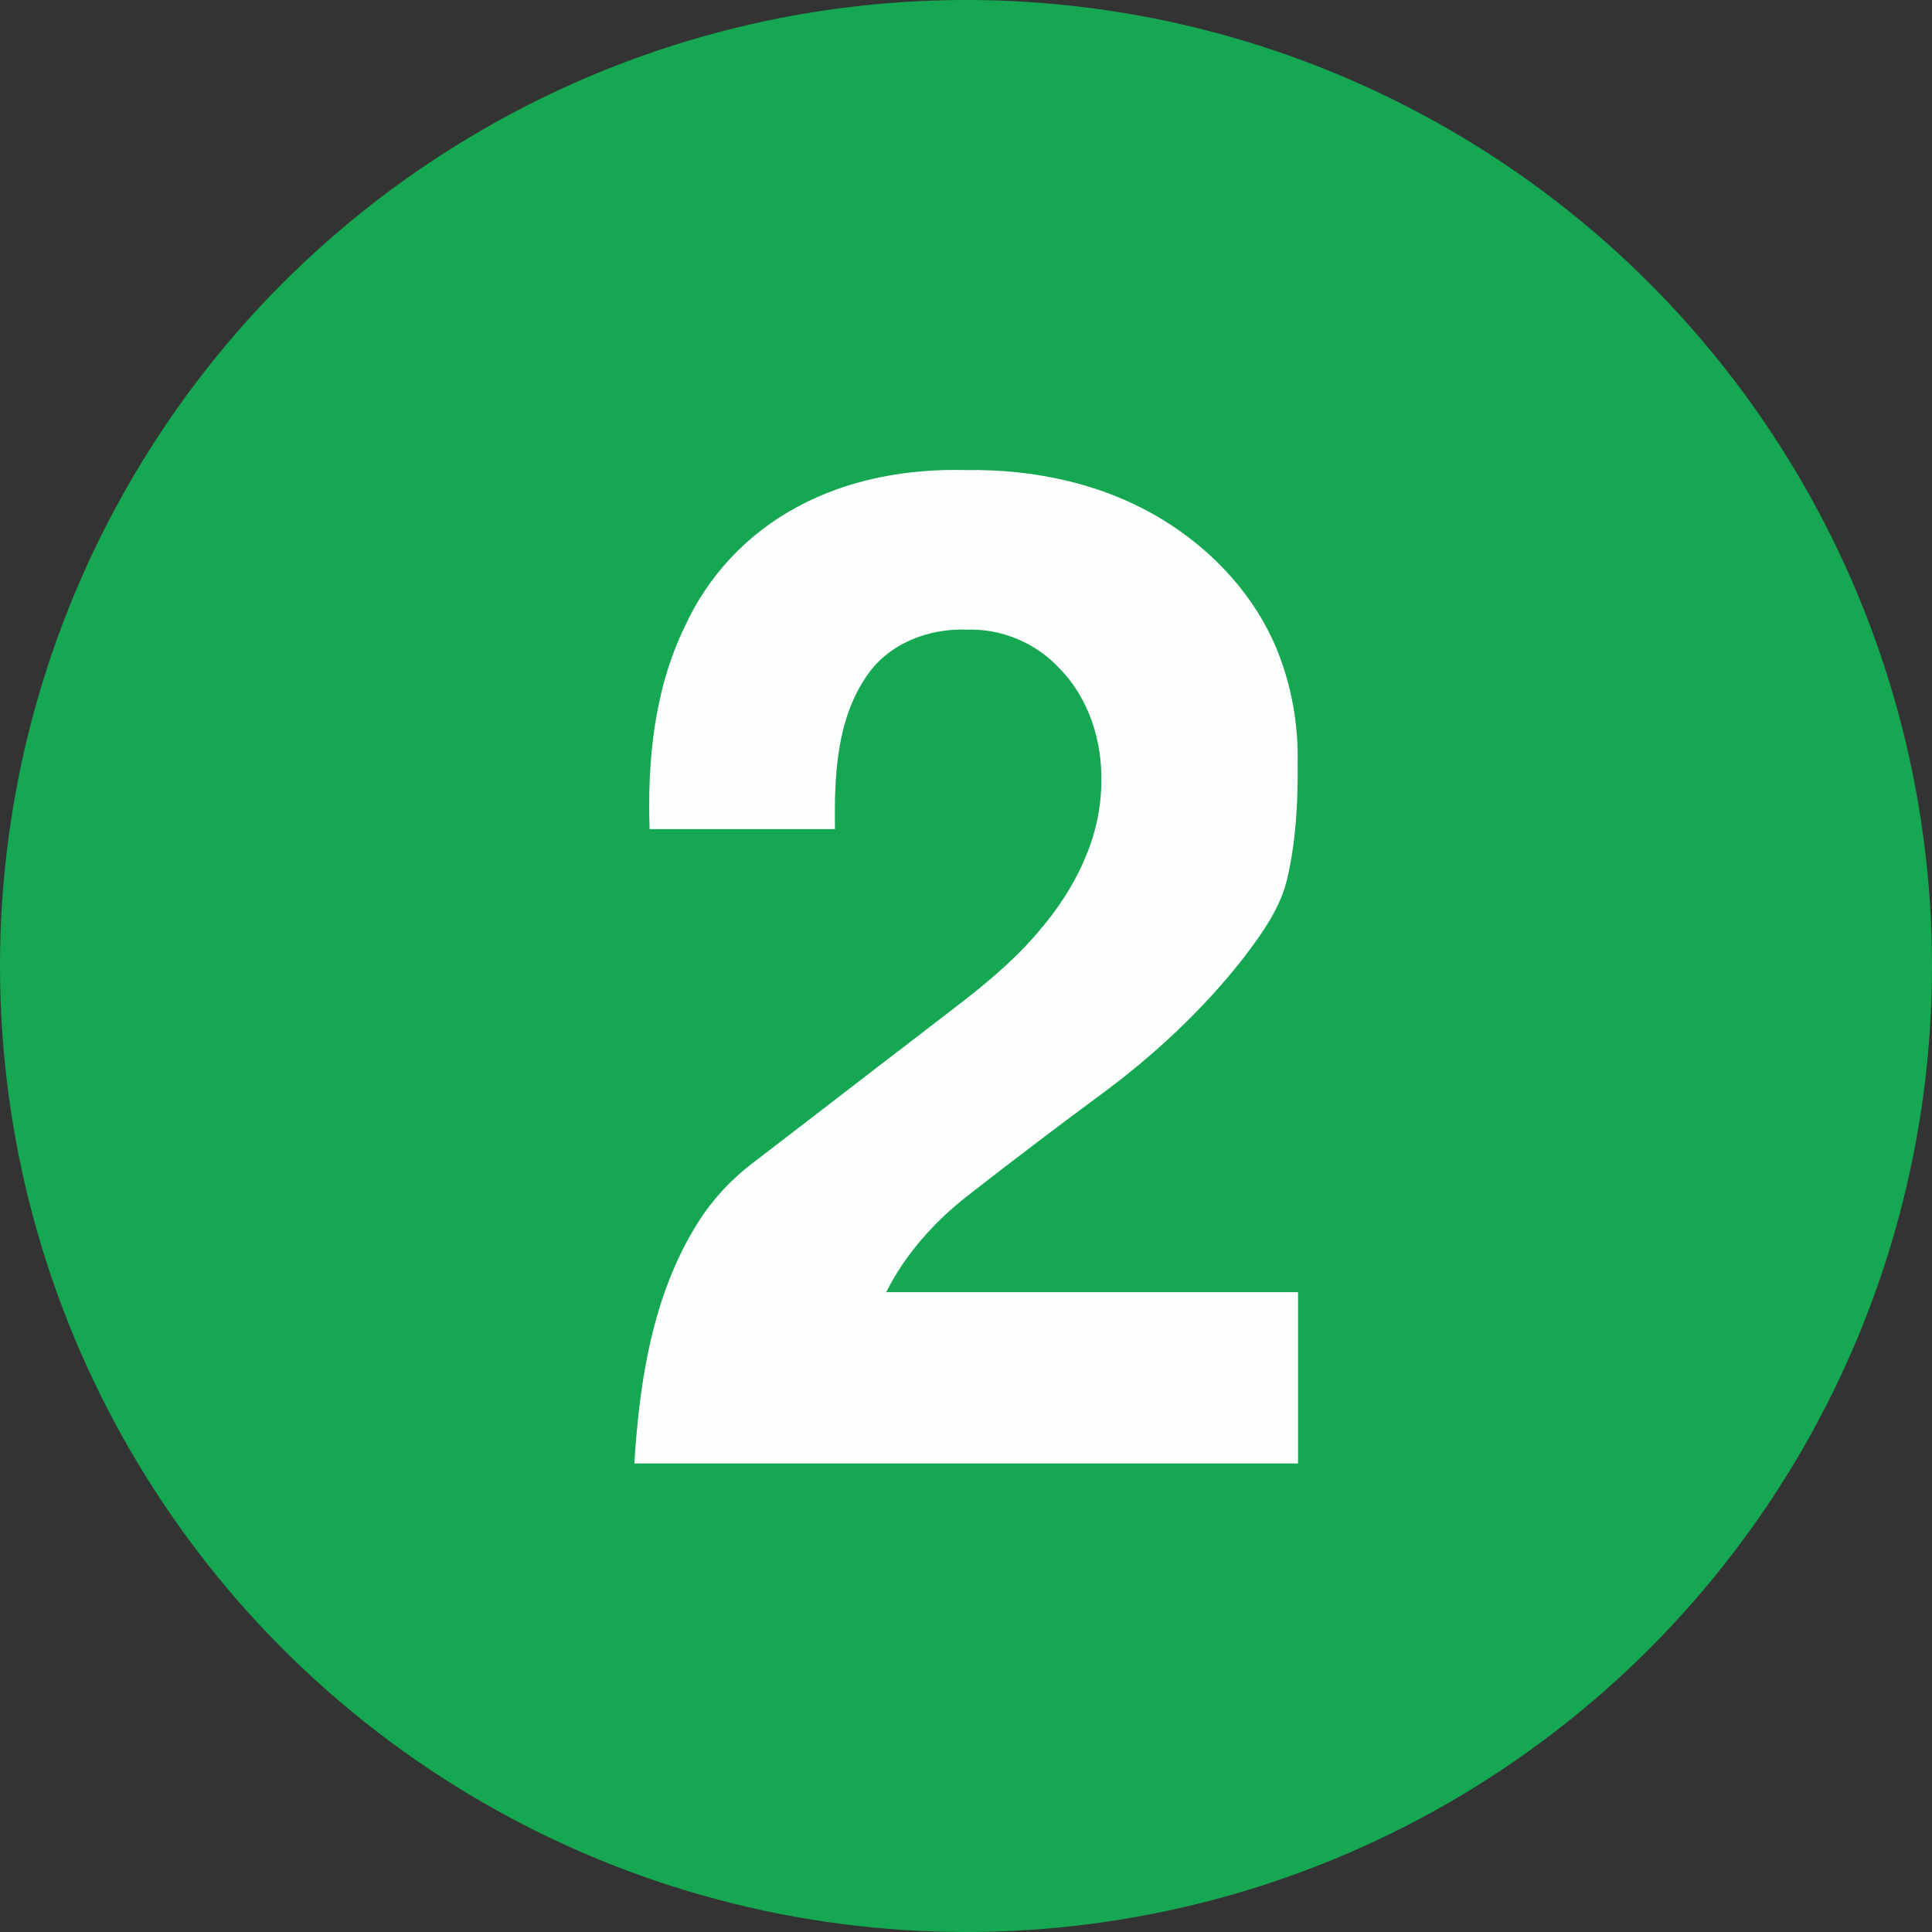 <svg xmlns="http://www.w3.org/2000/svg" width="494" height="494">
<rect width="100%" height="100%" fill="#333333" stroke="none"/>
<circle r="247" cx="247" cy="247" fill="#16A753"/>
<path d="m203.7 129.7c13.2-7.2 28.4-9.9 43.3-9.5 17.7-0.3 35.7 3.6 50.8 13 12.7 7.9 23.3 19.4 28.9 33.4 3.6 9 5.3 18.8 5.1 28.5 0.1 9.8-0.4 19.7-2.6 29.3-1.7 7.6-6.3 14-10.9 20.1-10.7 13.8-23.7 25.8-37.8 36.1-11.1 8.2-22 16.5-32.9 25-8.6 6.7-16.1 15-21 24.8h105.3v43.8h-169.7c1.3-21.2 4.7-43.2 16.2-61.5 3.7-5.9 8.4-11 13.9-15.2 14-10.7 27.9-21.5 41.9-32.2 11-8.6 22.6-16.6 31.6-27.4 9-10.5 15.7-23.6 15.8-37.7 0.3-10.7-3.2-21.8-10.9-29.5-6-6.4-14.7-10-23.5-9.7-9.7-0.4-19.9 3.5-25.5 11.7-7.9 11.4-8.4 25.9-8.2 39.3h-47.4c-0.6-17.6 1.2-35.8 9-51.8 5.9-13 16.1-23.8 28.6-30.5z" fill="#FDFEFE"/>
</svg>